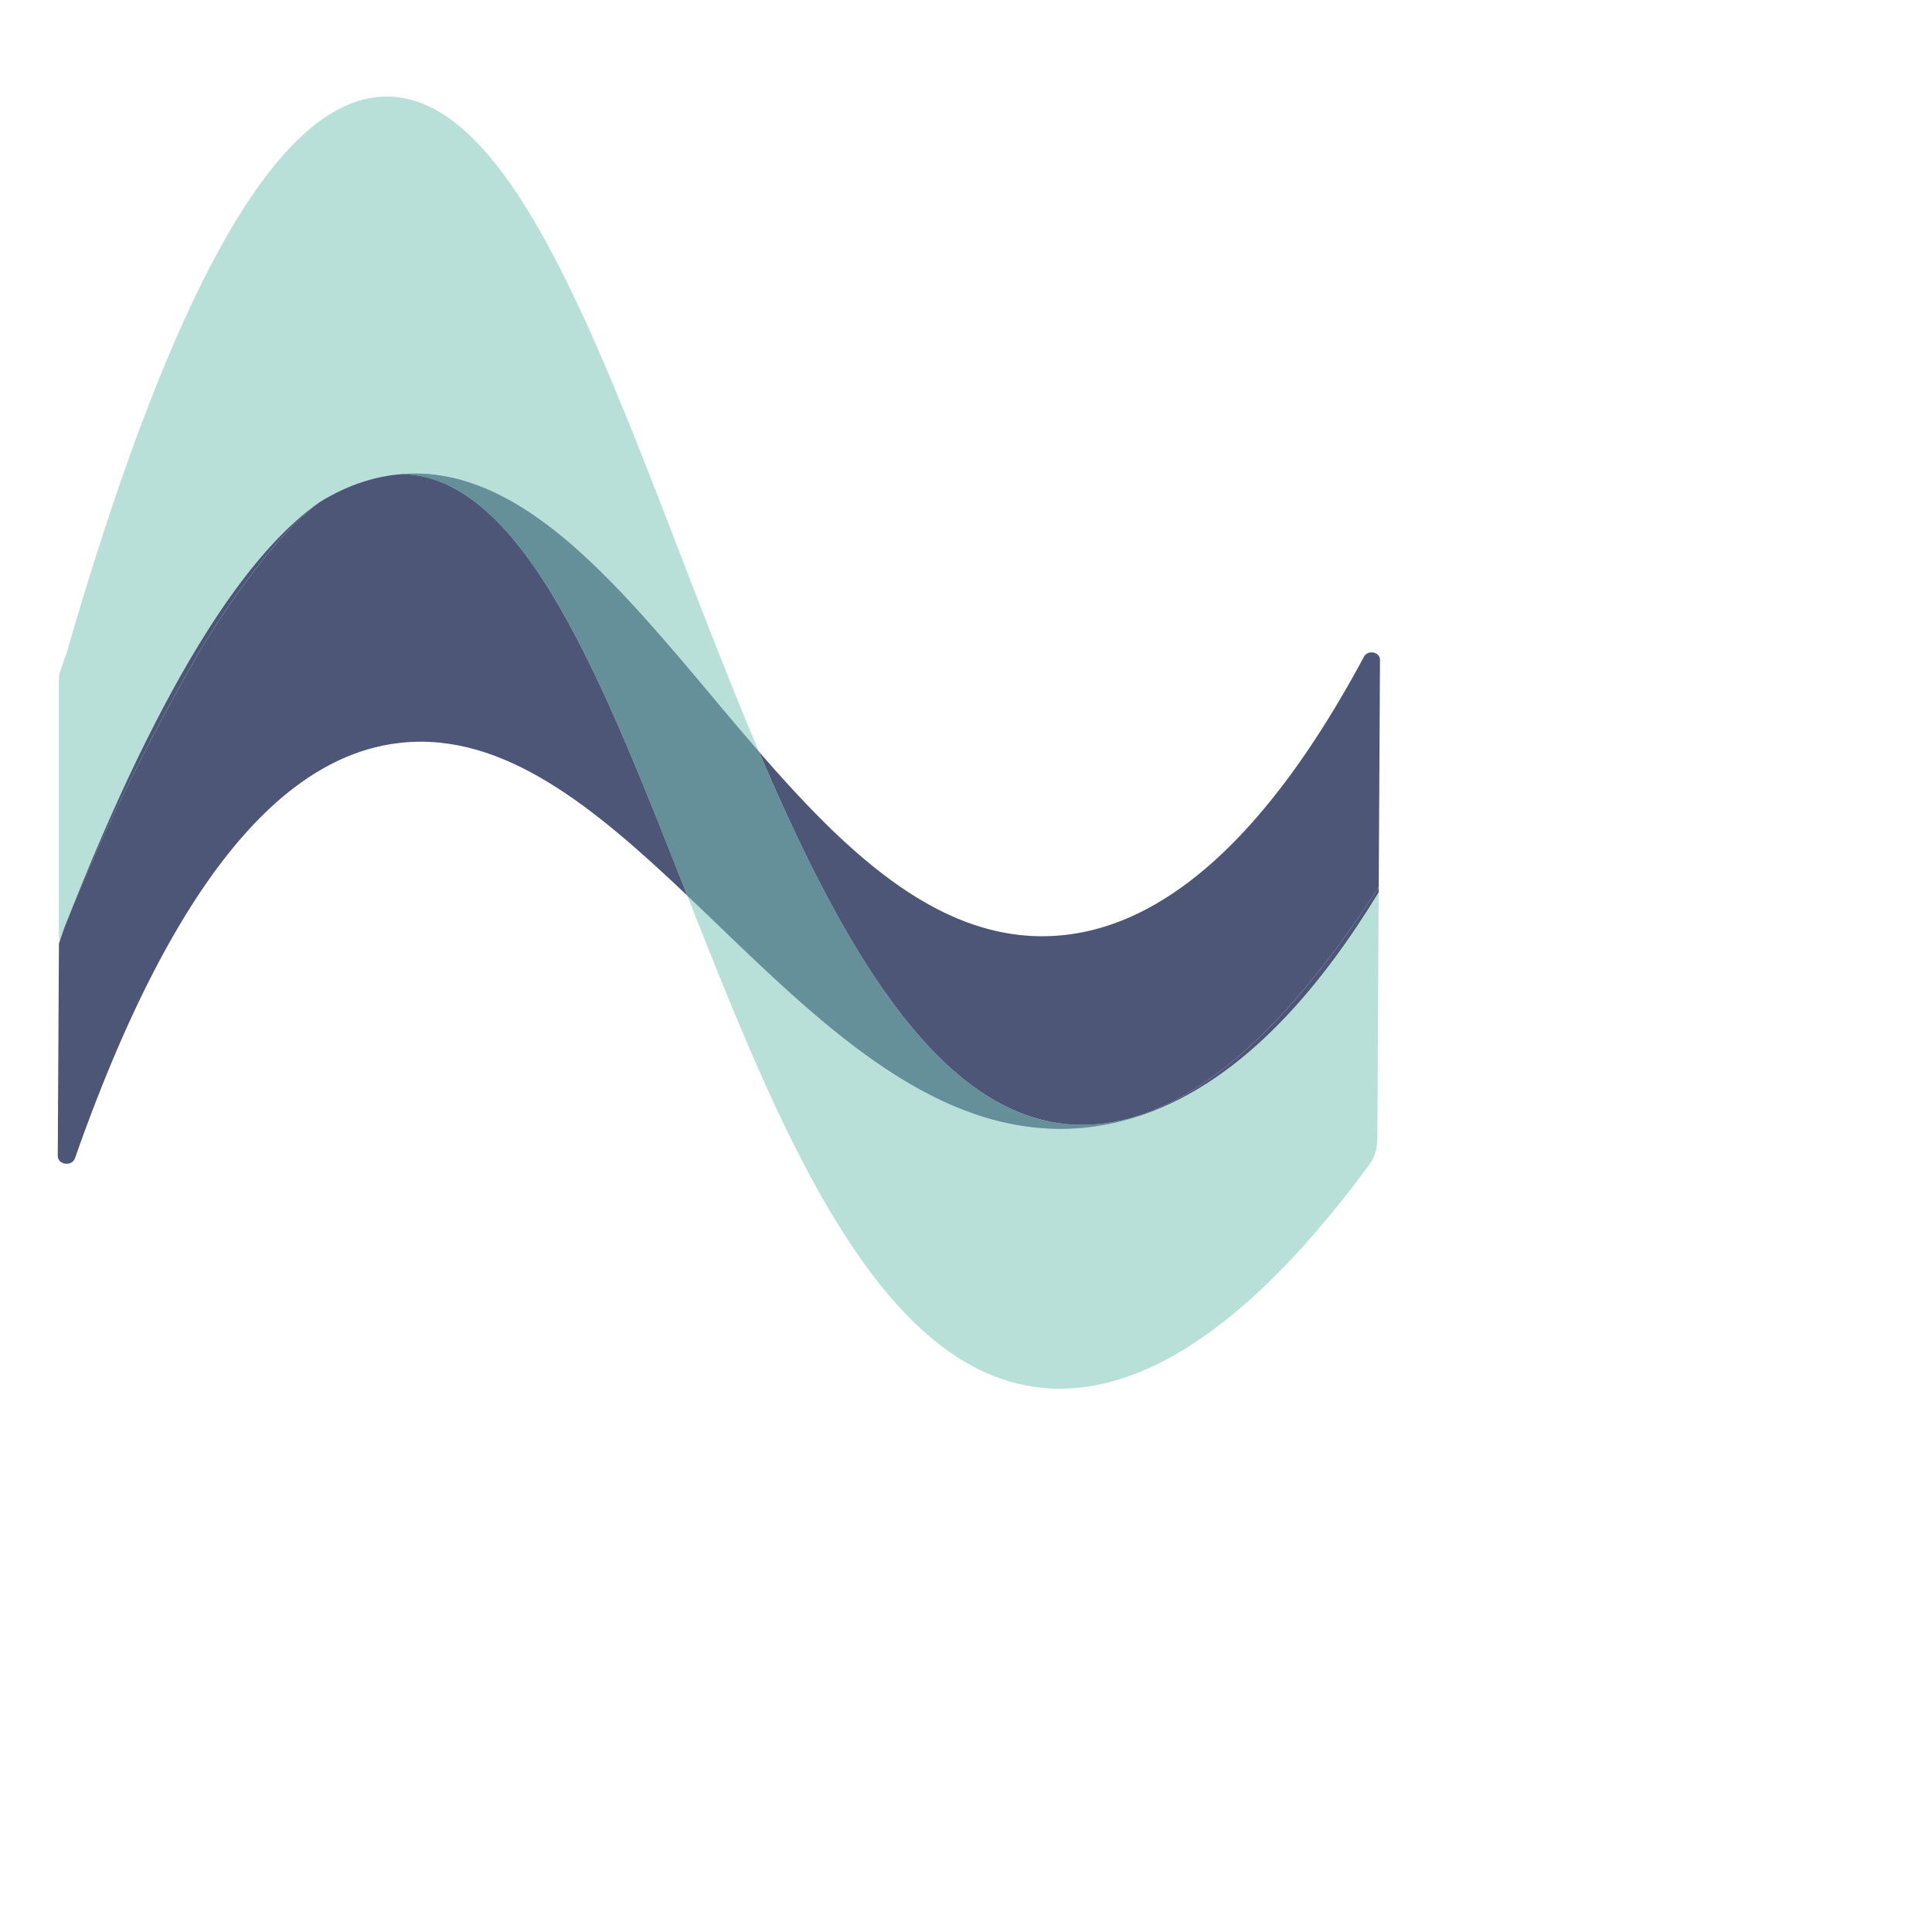 <svg xmlns="http://www.w3.org/2000/svg" viewBox="130 490 140 140">
  <path d="M0-61.42c-5.541.009-13.521 6.86-23.158 40.214l-.512 1.465a1.4 1.4 0 0 0-.076.449V-.579c0 .329.28.596.627.596.353 0 .637-.278.626-.614l-.076-2.372a.5.5 0 0 1 .043-.236c2.357-5.602 9.38-21.41 15.84-27.175 1.641-1.464 3.484-2.501 3.484-2.501.629-.353 1.08-.323 1.463-.496.41-.168.936-.354 1.506-.478.376-.081.789-.14.879-.153.212-.029.392-.05.526-.063 3.342.884 8.893 1.971 13.414 6.191 4.197 3.917 8.225 9.126 12.404 13.943C17.912-35.265 10.842-61.437 0-61.42" style="fill:#79c5b8;fill-rule:nonzero" transform="translate(158.019 558.42)" opacity=".53"/>
  <path d="M0-50.204c-1.829.133-3.86.698-6.04 2.047-4.361 3.264-8.832 11.055-8.832 11.055-5.048 8.794-7.892 15.343-9.653 19.773-.131.381-.263.751-.394 1.141l-.086 15.394c-.004.653 1.028.794 1.247.171 8.071-22.971 16.624-29.375 23.65-30.109 7.457-.78 14.042 4.742 20.725 11.08C14.507-35.165 8.801-49.919 0-50.204" style="fill:#4e5677;fill-rule:nonzero" transform="translate(159.19 574.553)"/>
  <path d="M0-30.828C-4.922-27.386-11.092-18.859-18.485 0c1.761-4.43 4.605-10.979 9.653-19.773 0 0 4.471-7.791 8.832-11.055" style="fill:#4e5677;fill-rule:nonzero" transform="translate(153.15 557.223)"/>
  <path d="M0-33.411c-4.902 9.135-12.495 19.71-22.542 20.238-8.203.432-14.922-6-21.289-13.339C-37.712-12.134-30.68.044-20.964.507c.332.016.663.014.992.003q.153-.007.305-.019A11 11 0 0 0-18.643.39q.354-.05.706-.121l.27-.053q.48-.104.953-.243l.121-.04q.46-.14.913-.311c6.953-2.603 12.892-10.371 16.748-16.34l.083-14.957.009-1.5c.003-.58-.879-.759-1.16-.236" style="fill:#4e5677;fill-rule:nonzero" transform="translate(228.84 570.995)"/>
  <path d="m0-4.041.033-.009-.179.056q-.363.121-.728.227-.165.048-.332.091a17 17 0 0 1-1.68.369q-.158.029-.315.055-.5.078-1.009.128c-11.18 1.076-20.05-8.562-28.753-16.814 6.651 16.884 13.783 34.669 25.91 35.683 9.278.776 17.885-8.565 23.481-16.153a3.04 3.04 0 0 0 .607-1.789l.103-18.365-.002.38C13.184-13.692 7.513-6.609 0-4.041" style="fill:#79c5b8;fill-rule:nonzero" transform="translate(212.77 574.839)" opacity=".53"/>
  <path d="M0-.04-.121 0l.023-.007z" style="fill:#4e5677;fill-rule:nonzero" transform="translate(212.247 570.968)"/>
  <path d="M0 15.996c.046-.018.092-.029.138-.047-.046.018-.092.029-.138.047q-.453.17-.913.311l-.098.033.621-.163C7.123 13.608 12.794 6.525 16.746.036l.002-.38C12.892 5.625 6.953 13.392 0 15.996" style="fill:#4e5677;fill-rule:nonzero" transform="translate(213.16 554.621)"/>
  <path d="M0 .042Q.167.023.333 0 .167.023 0 .042" style="fill:#4e5677;fill-rule:nonzero" transform="translate(209.864 571.385)"/>
  <path d="M0 .053Q.135.028.271 0 .136.028 0 .053" style="fill:#4e5677;fill-rule:nonzero" transform="translate(210.902 571.211)"/>
  <path d="M0-.019Q-.152-.007-.305 0-.152-.007 0-.019" style="fill:#4e5677;fill-rule:nonzero" transform="translate(209.173 571.505)"/>
  <path d="M0-.091Q-.165-.044-.332 0-.165-.044 0-.091" style="fill:#79c5b8;fill-rule:nonzero" transform="translate(211.897 571.163)" opacity=".53"/>
  <path d="M0-.091Q-.165-.044-.332 0-.165-.044 0-.091" style="fill:#79c5b8;fill-rule:nonzero" transform="translate(211.897 571.163)" opacity=".53"/>
  <path d="M0-.055Q-.157-.026-.315 0z" style="fill:#79c5b8;fill-rule:nonzero" transform="translate(209.885 571.587)" opacity=".53"/>
  <path d="M0-.055Q-.157-.026-.315 0z" style="fill:#79c5b8;fill-rule:nonzero" transform="translate(209.885 571.587)" opacity=".53"/>
  <path d="m0-.056-.033.009L-.18 0c.06-.02.12-.036.18-.056" style="fill:#79c5b8;fill-rule:nonzero" transform="translate(212.804 570.845)" opacity=".53"/>
  <path d="m0-.056-.033.009L-.18 0c.06-.02.12-.036.18-.056" style="fill:#79c5b8;fill-rule:nonzero" transform="translate(212.804 570.845)" opacity=".53"/>
  <path d="M0 46.991q.509-.05 1.009-.128.157-.026.315-.055a17 17 0 0 0 1.68-.369q.167-.043.332-.091.366-.106.727-.227l.147-.047-.621.163-.024.007q-.473.139-.953.243c-.09.02-.18.035-.27.053a12 12 0 0 1-1.73.222q-.152.012-.304.019c-.329.011-.661.013-.993-.003-9.715-.463-16.748-12.641-22.867-27.018C-31.911 10.125-39.663-1.076-49.37-.375c8.801.285 14.507 15.039 20.617 30.552C-20.05 38.429-11.18 48.067 0 46.991" style="fill:#4e5677;fill-rule:nonzero" transform="translate(208.56 524.724)"/>
  <path d="M0 46.991q.509-.05 1.009-.128.157-.026.315-.055a17 17 0 0 0 1.68-.369q.167-.043.332-.091.366-.106.727-.227l.147-.047-.621.163-.024.007q-.473.139-.953.243c-.09.02-.18.035-.27.053a12 12 0 0 1-1.73.222q-.152.012-.304.019c-.329.011-.661.013-.993-.003-9.715-.463-16.748-12.641-22.867-27.018C-31.911 10.125-39.663-1.076-49.37-.375c8.801.285 14.507 15.039 20.617 30.552C-20.05 38.429-11.18 48.067 0 46.991" style="fill:#79c5b8;fill-rule:nonzero" transform="translate(208.56 524.724)" opacity=".53"/>
</svg>